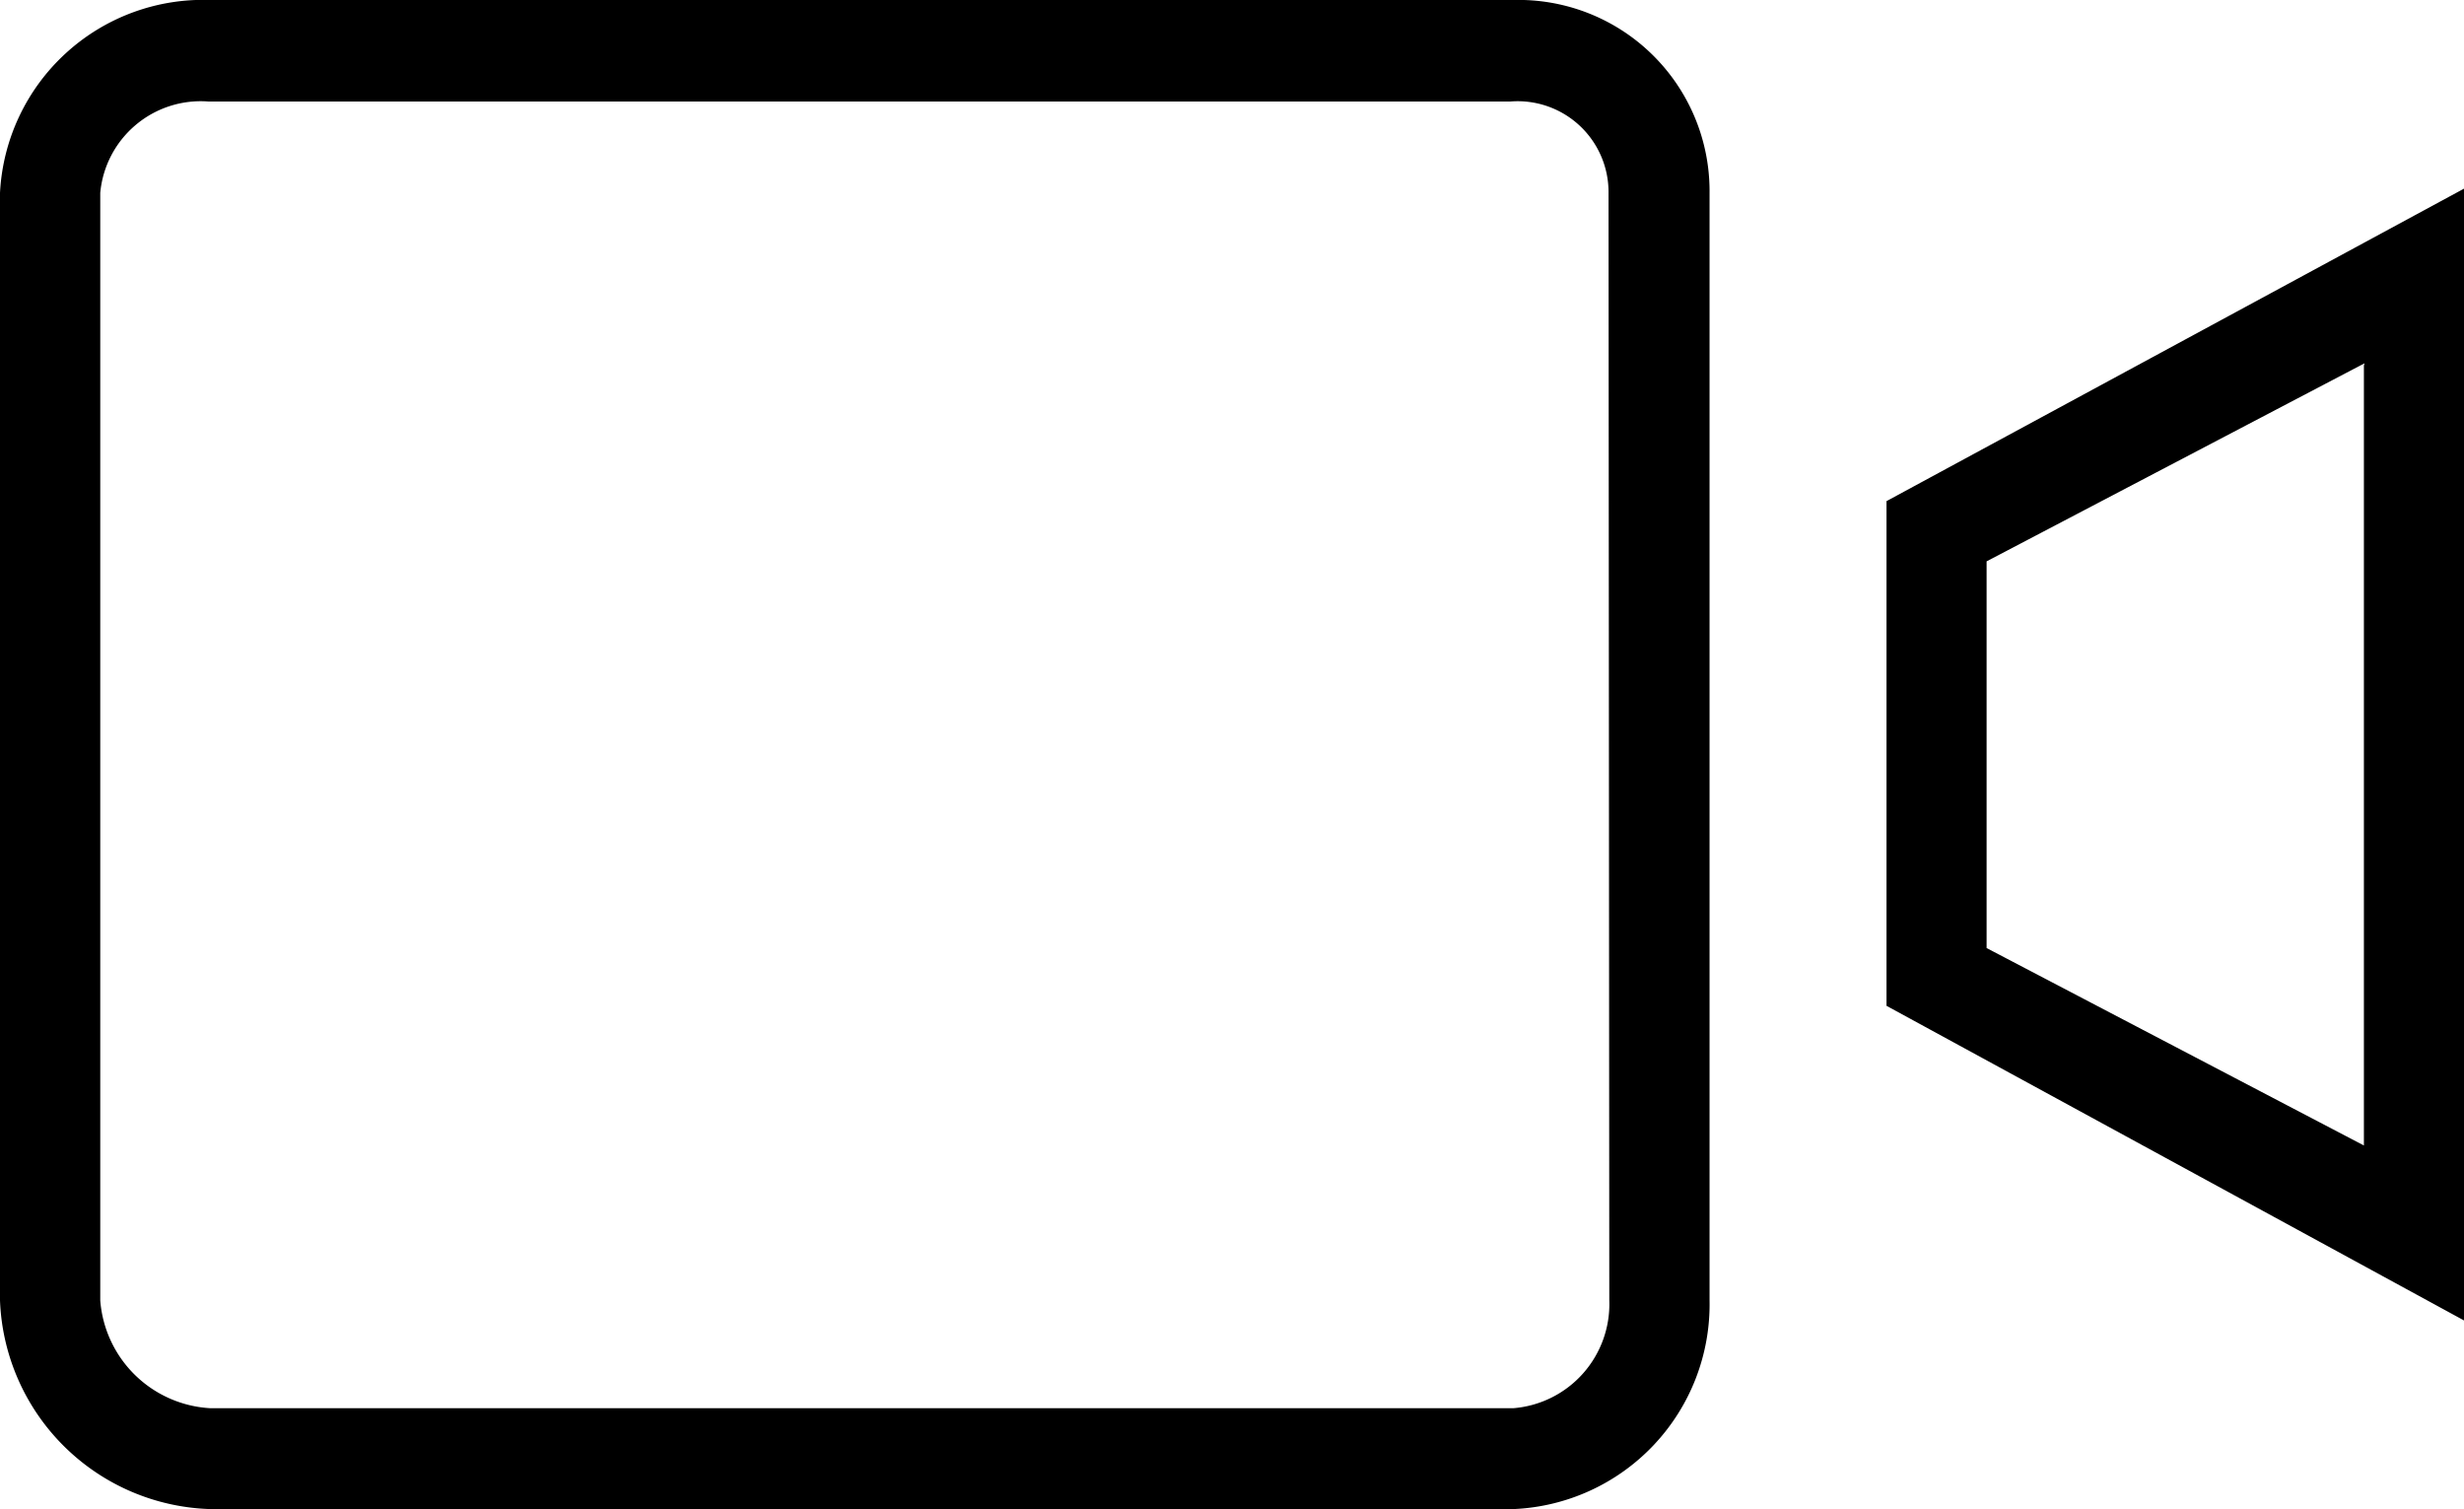 <svg xmlns="http://www.w3.org/2000/svg" width="16" height="9.799" viewBox="0 0 16 9.799">
  <path id="video_3_" data-name="video (3)" d="M56.826,128H48.367A1.321,1.321,0,0,0,47,129.252v7.192a1.409,1.409,0,0,0,1.367,1.355h8.459a1.33,1.33,0,0,0,1.275-1.355v-7.192A1.241,1.241,0,0,0,56.826,128Zm.624,8.444a.678.678,0,0,1-.624.7H48.367a.759.759,0,0,1-.716-.7v-7.192a.655.655,0,0,1,.7-.593l8.459,0a.59.59,0,0,1,.635.589Zm1.8-5.19v3.277L63,136.574v-7.349Zm3.1-.88v5.064l-2.45-1.282v-2.511l2.454-1.286Z" transform="translate(-47 -128)"/>
</svg>
